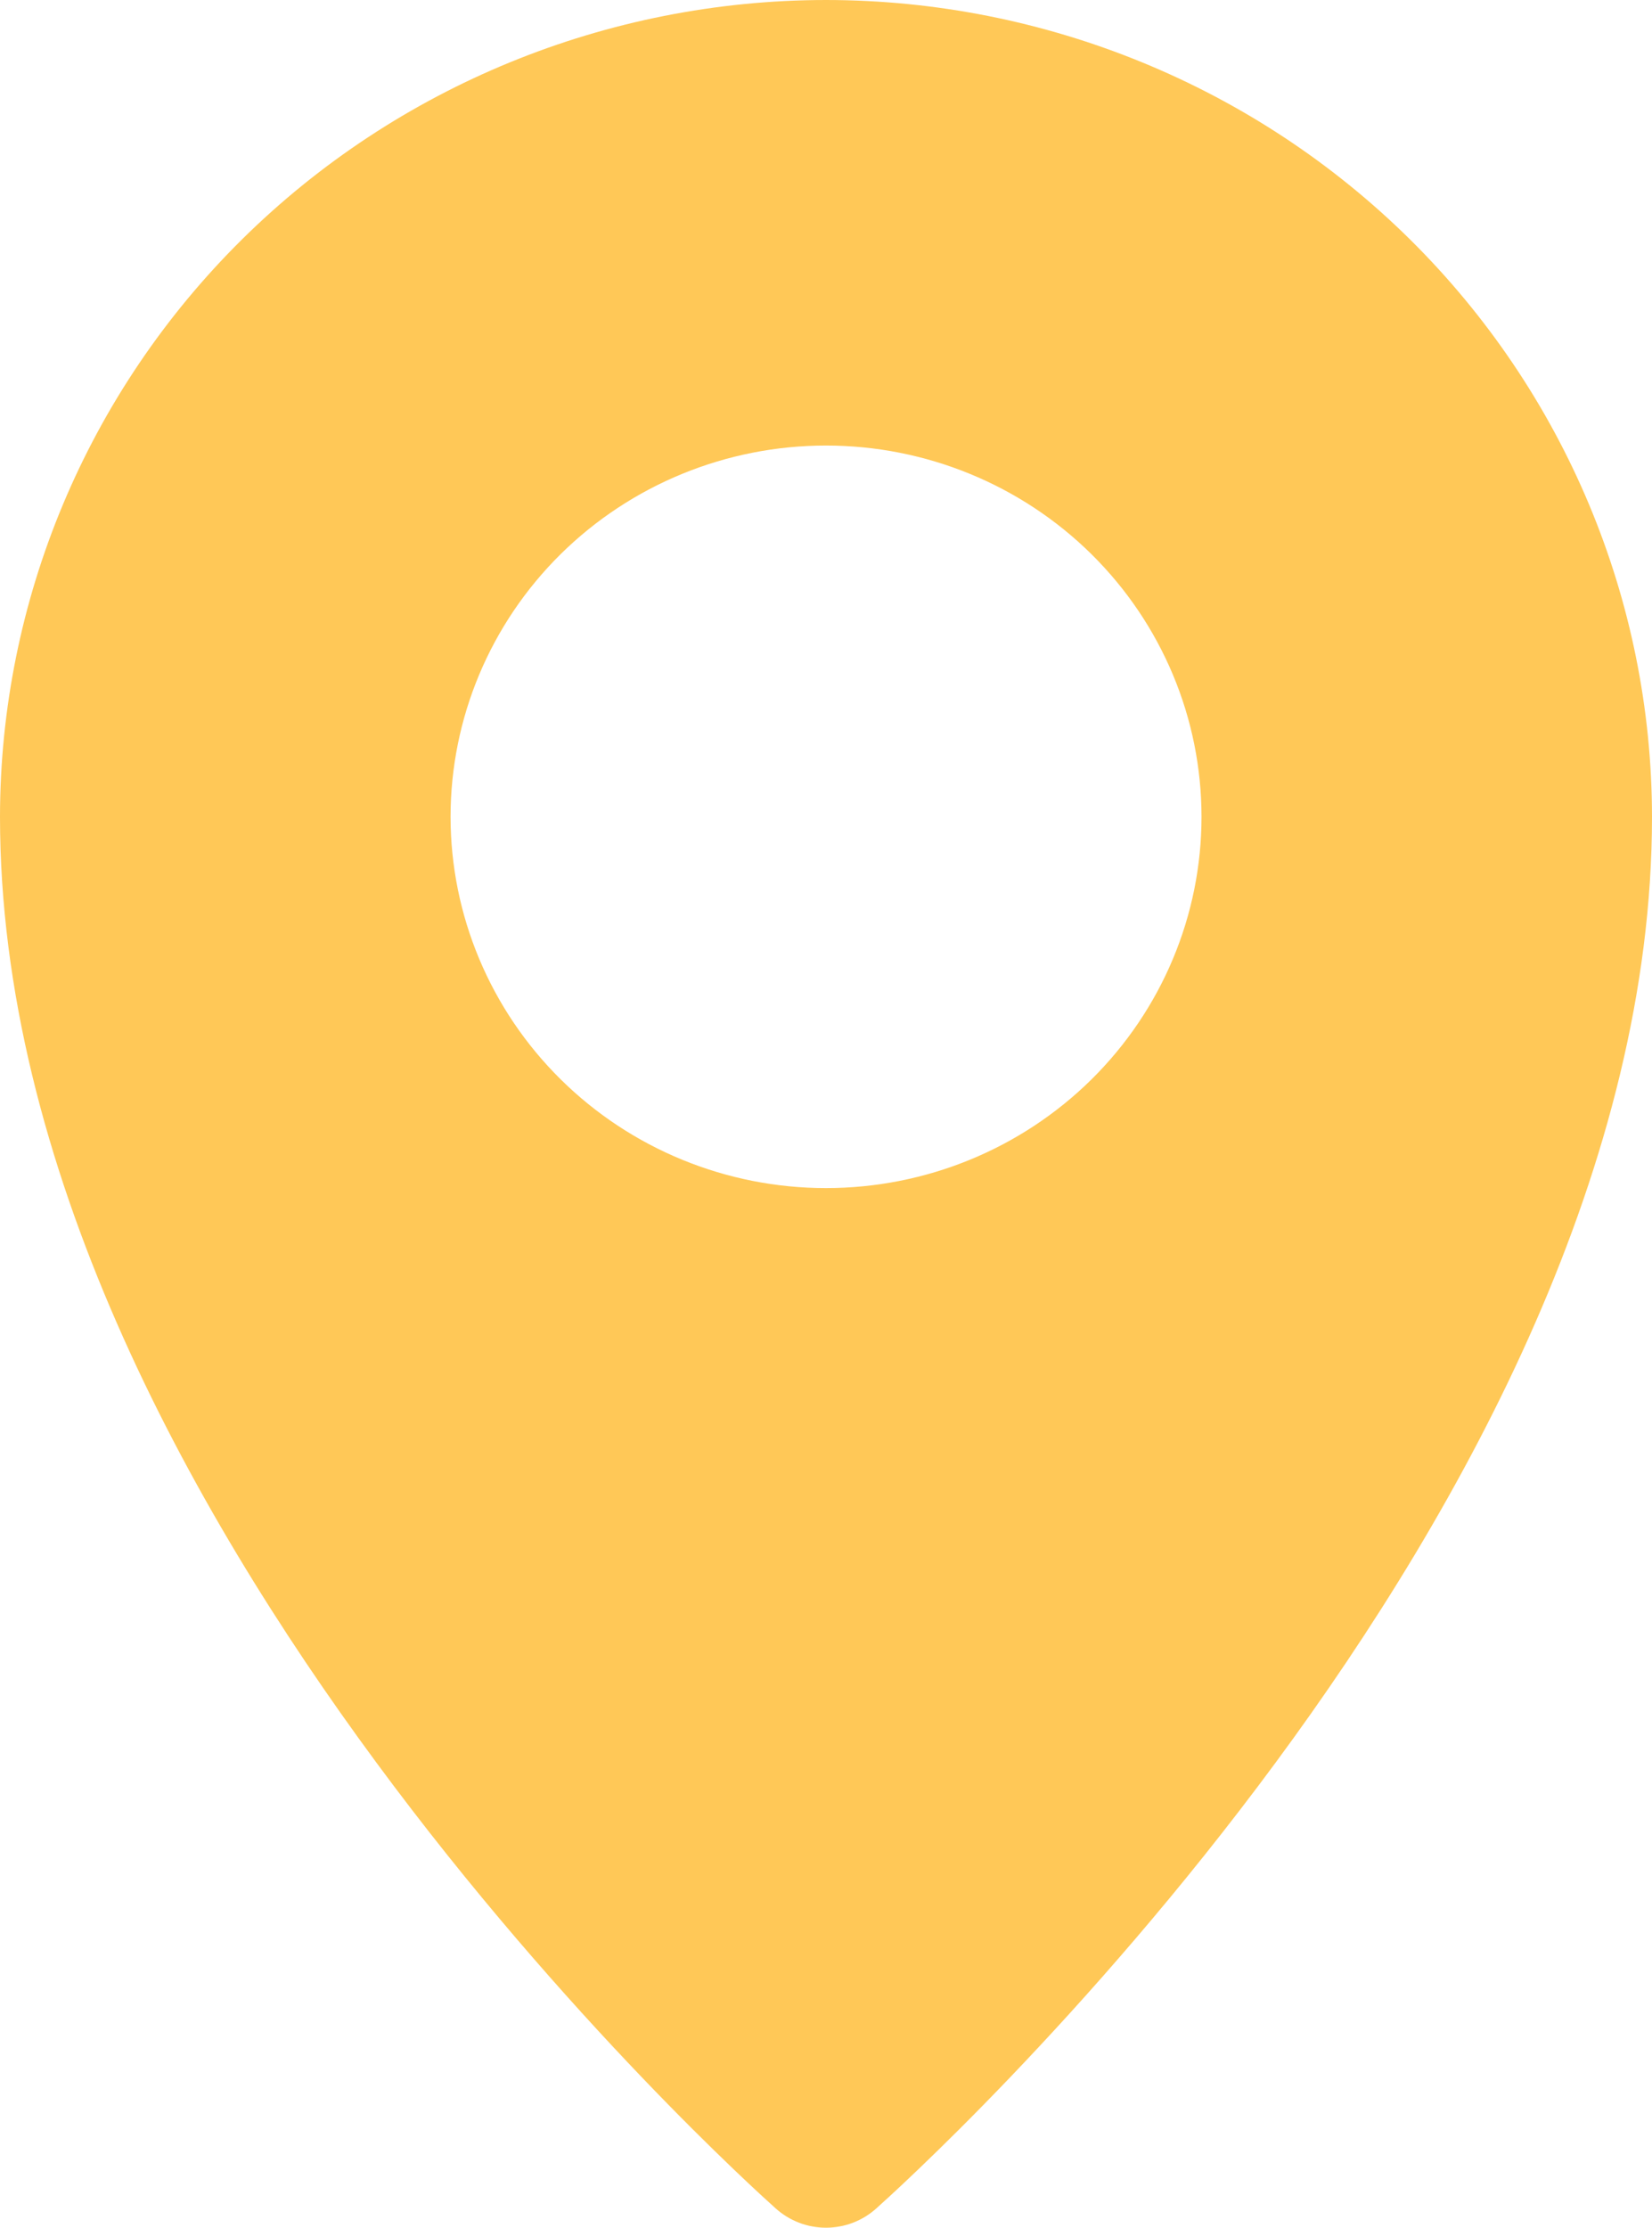<?xml version="1.0"?>
<svg xmlns="http://www.w3.org/2000/svg" width="23" height="31" viewBox="0 0 23 31" fill="none">
<path d="M11.5 0C8.451 0.002 5.527 1.2 3.37 3.331C1.214 5.463 0.002 8.353 0 11.367C0 21.018 10.361 30.339 10.799 30.731C10.991 30.904 11.241 31 11.5 31C11.759 31 12.009 30.904 12.201 30.731C12.639 30.339 23 21.018 23 11.367C22.998 8.353 21.786 5.463 19.63 3.331C17.473 1.2 14.55 0.002 11.5 0ZM6.273 11.367C6.273 9.996 6.824 8.682 7.804 7.713C8.785 6.744 10.114 6.2 11.5 6.2C12.887 6.2 14.216 6.744 15.197 7.713C16.177 8.682 16.728 9.996 16.728 11.367C16.728 12.737 16.177 14.051 15.197 15.02C14.216 15.989 12.887 16.533 11.5 16.533C10.114 16.533 8.785 15.988 7.805 15.019C6.825 14.05 6.274 12.737 6.273 11.367Z" fill="#FFC857"/>
</svg>
